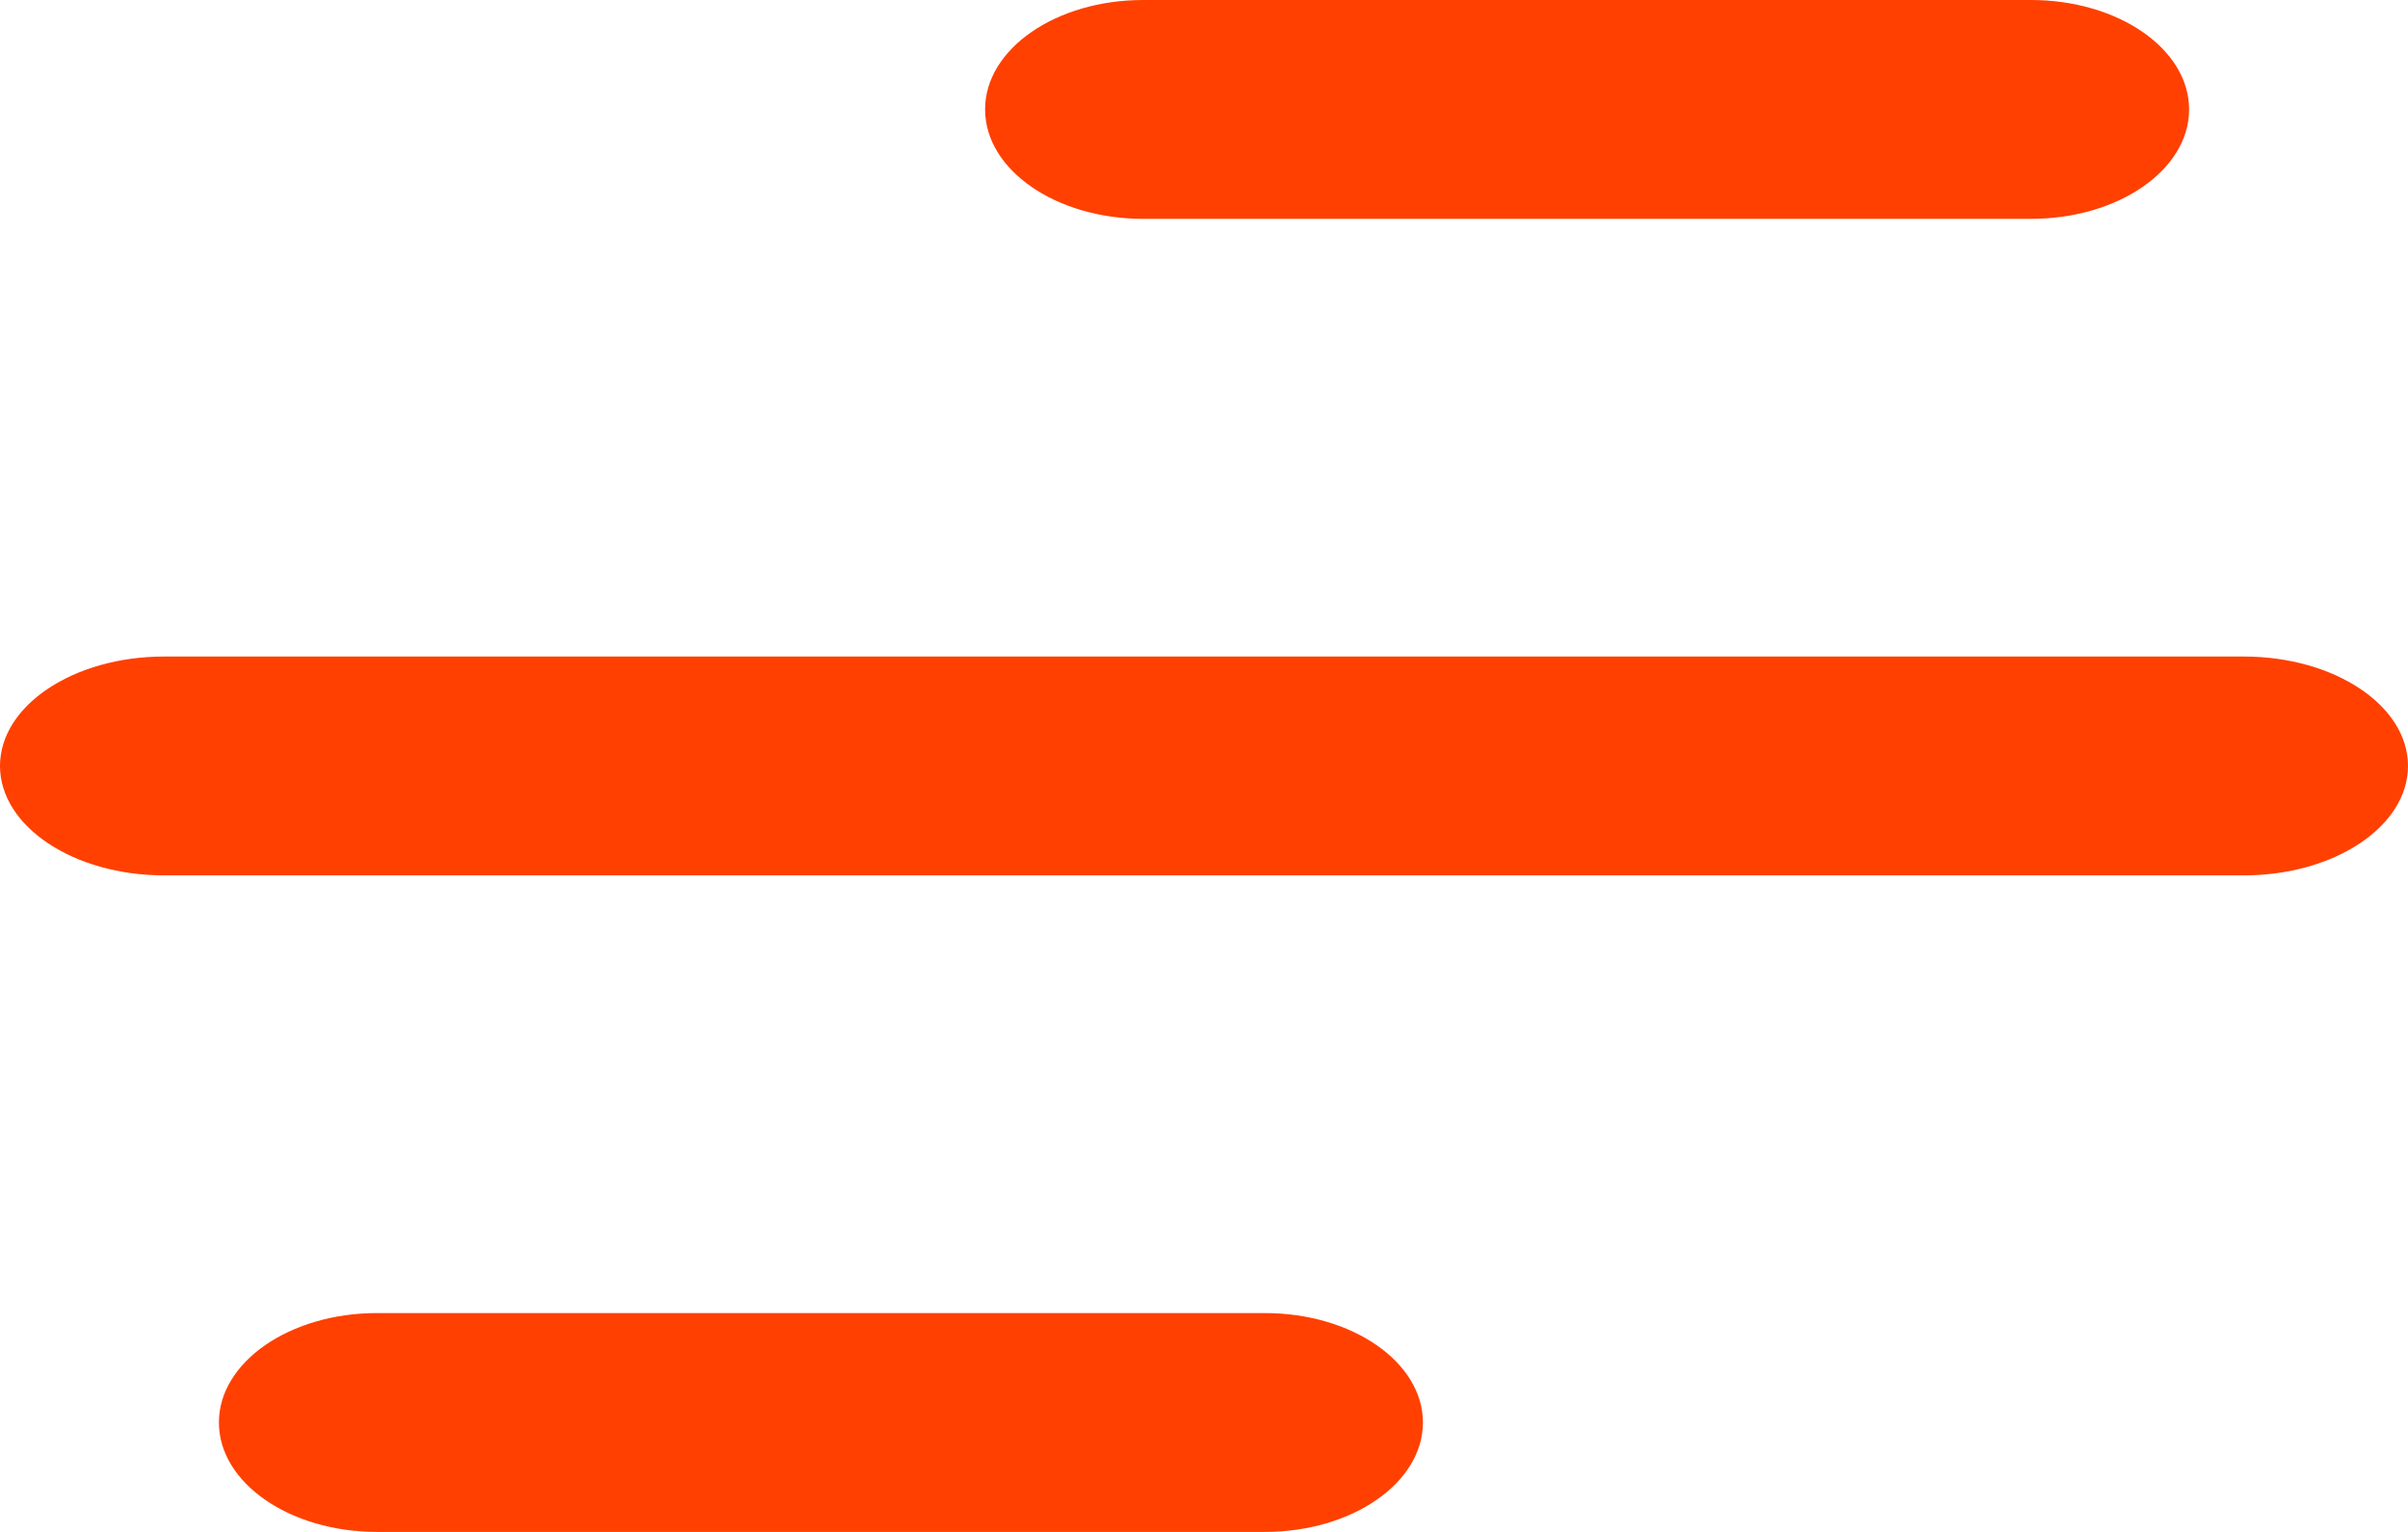 <?xml version="1.0" encoding="UTF-8"?>
<svg width="22px" height="14px" viewBox="0 0 22 14" version="1.1" xmlns="http://www.w3.org/2000/svg" xmlns:xlink="http://www.w3.org/1999/xlink">
    <!-- Generator: Sketch 50.2 (55047) - http://www.bohemiancoding.com/sketch -->
    <title>hamburger</title>
    <desc>Created with Sketch.</desc>
    <defs></defs>
    <g id="Symbols" stroke="none" stroke-width="1" fill="none" fill-rule="evenodd">
        <g id="nav-/-hamburger" transform="translate(-13, -8)" fill="#FF4000" fill-rule="nonzero">
            <path d="M24.556,22 L16.444,22 C15.647,22 15,21.552 15,21 C15,20.448 15.647,20 16.444,20 L24.556,20 C25.353,20 26,20.448 26,21 C26,21.552 25.353,22 24.556,22 Z M33.5,16 L14.5,16 C13.672,16 13,15.552 13,15 C13,14.448 13.672,14 14.5,14 L33.5,14 C34.328,14 35,14.448 35,15 C35,15.552 34.328,16 33.5,16 Z M31.556,10 L23.444,10 C22.647,10 22,9.552 22,9 C22,8.448 22.647,8 23.444,8 L31.556,8 C32.353,8 33,8.448 33,9 C33,9.553 32.353,10 31.556,10 Z" id="hamburger"></path>
        </g>
    </g>
</svg>